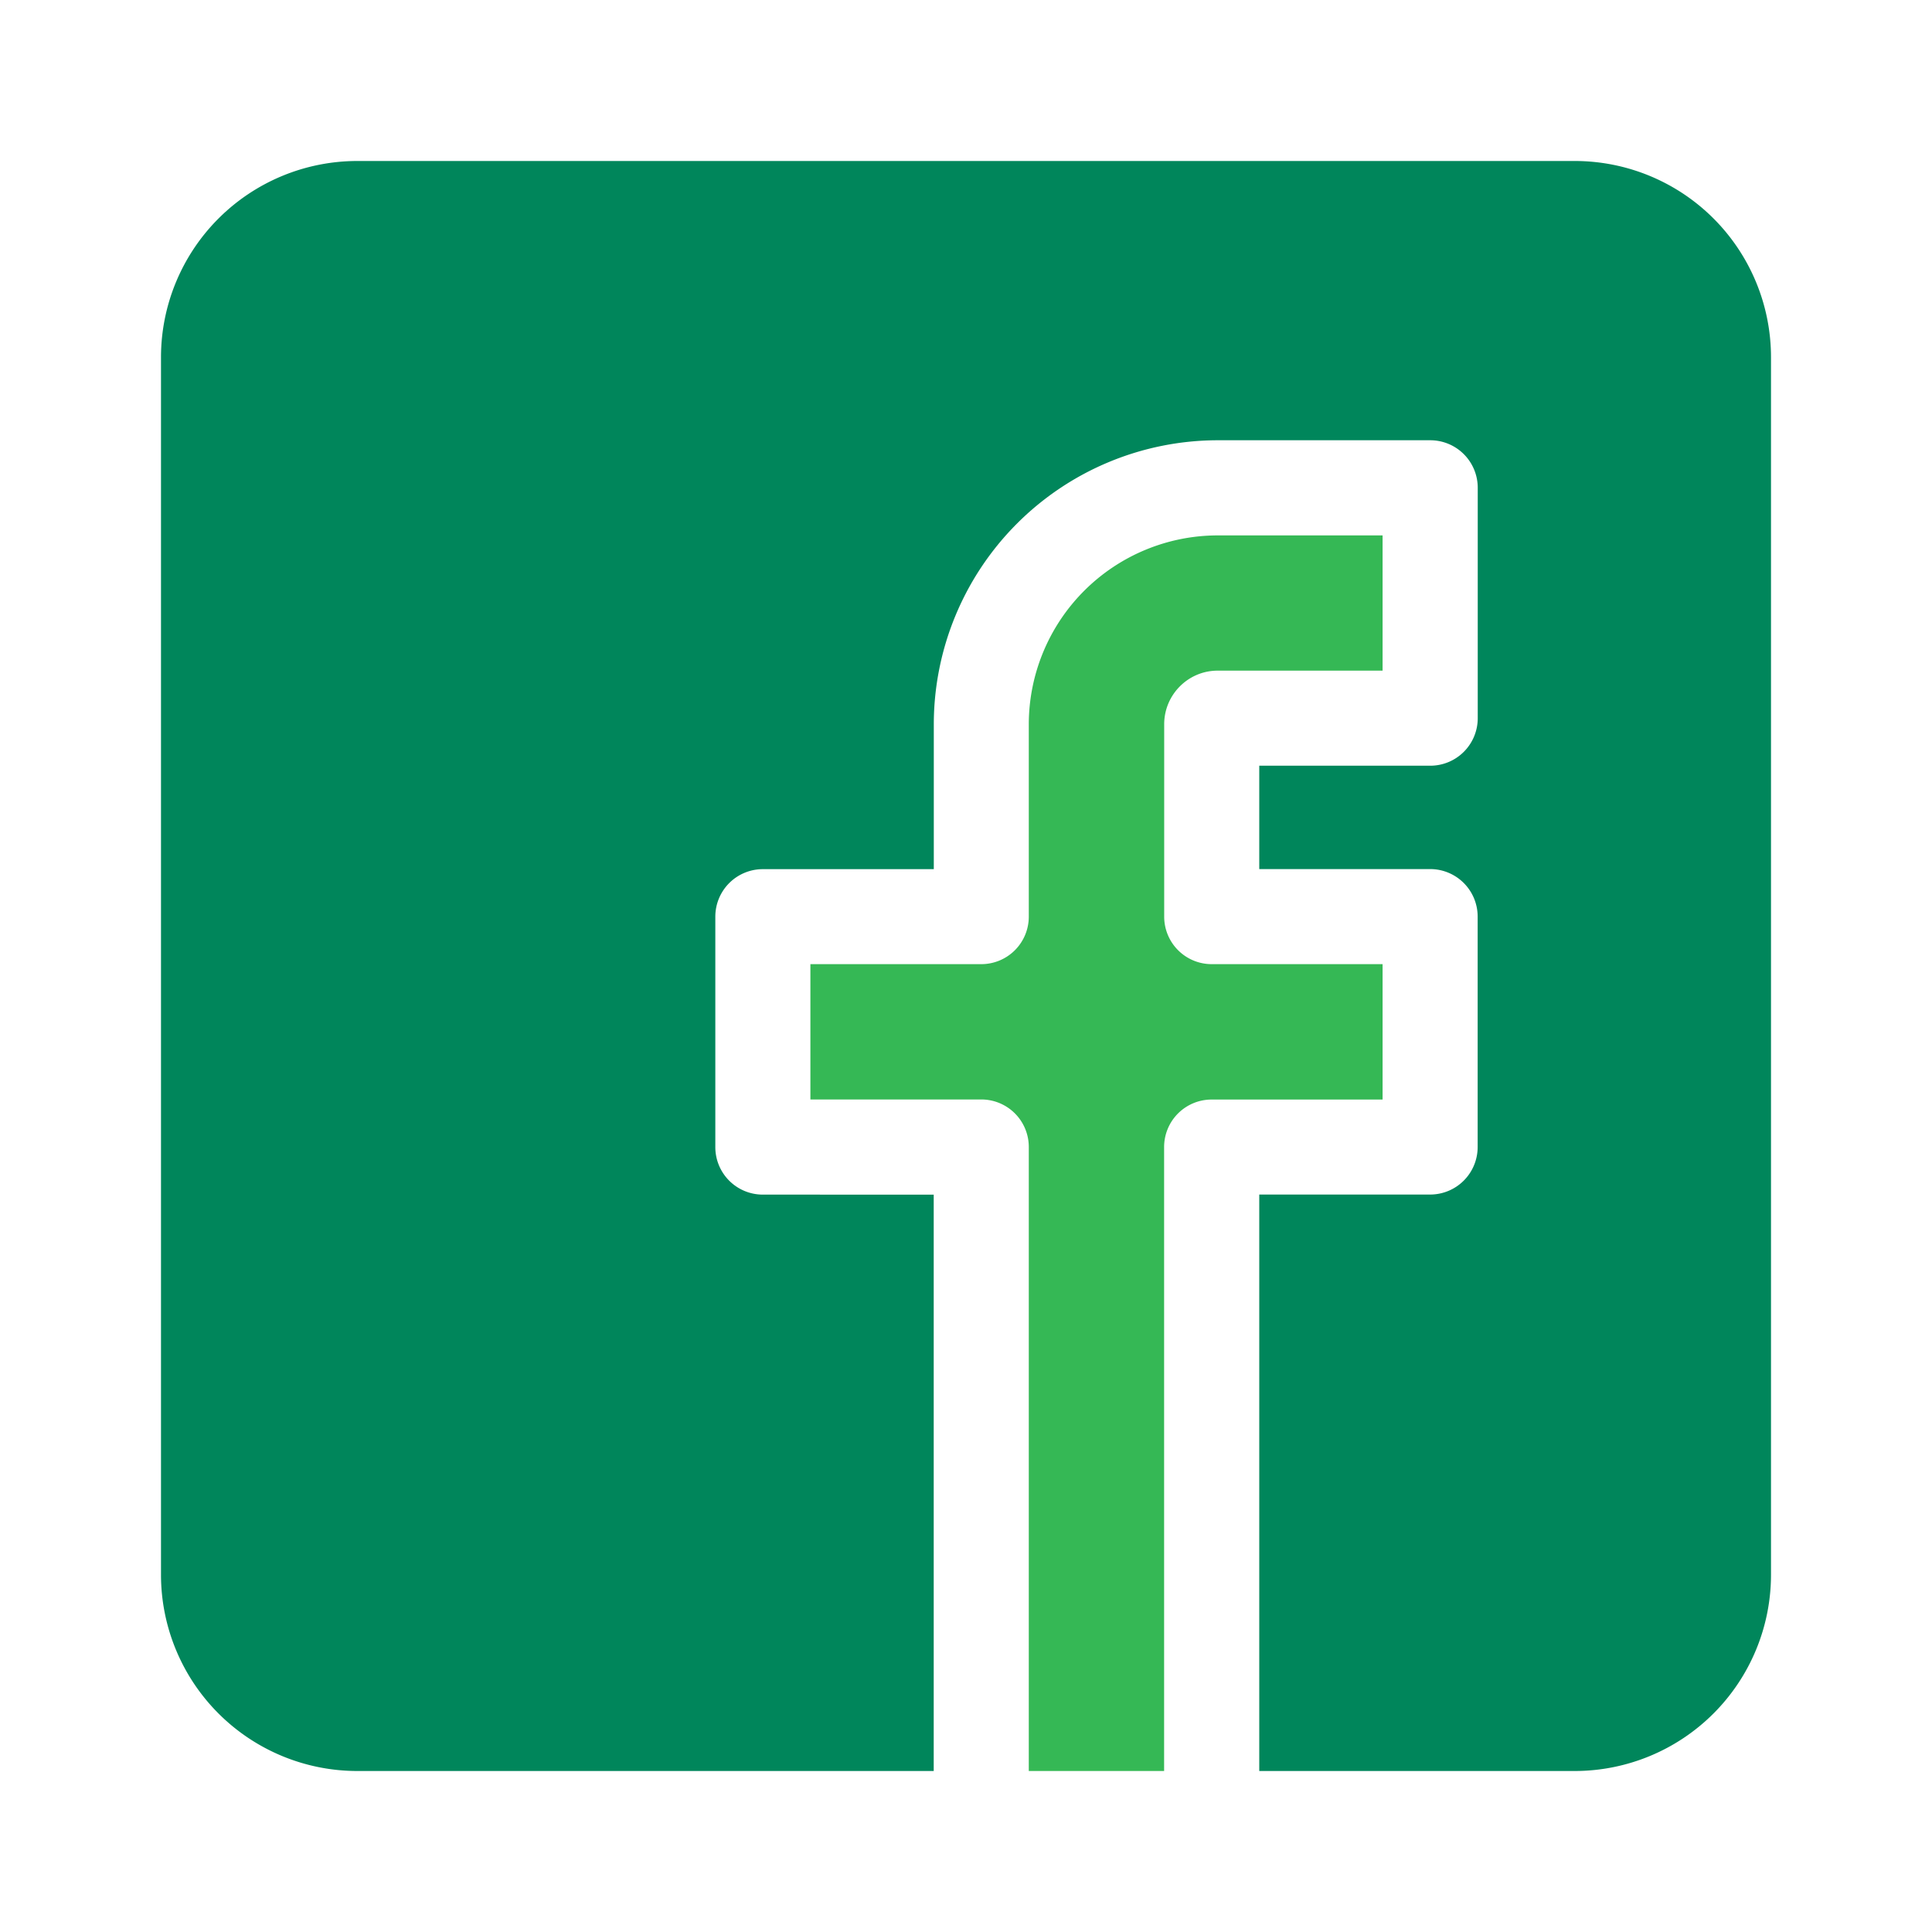 <svg xmlns="http://www.w3.org/2000/svg" width="24" height="24" fill="none" viewBox="0 0 24 24">
  <path fill="#35B855" d="M15.052 11.977a.59.59 0 0 1-.59-.59v-2.39c0-.367.298-.666.664-.666h2.049v-1.68h-2.049a2.349 2.349 0 0 0-2.346 2.346v2.39a.59.59 0 0 1-.59.59h-2.123v1.681h2.123a.59.59 0 0 1 .59.59V22h1.681v-7.751a.59.59 0 0 1 .59-.59h2.124v-1.682h-2.123Z"/>
  <path fill="#00865B" d="M19.564 2H4.436A2.439 2.439 0 0 0 2 4.436v15.128A2.439 2.439 0 0 0 4.436 22h7.163v-7.16H9.477a.59.59 0 0 1-.591-.591v-2.862a.59.59 0 0 1 .59-.59H11.6v-1.8a3.531 3.531 0 0 1 3.527-3.528h2.64a.59.59 0 0 1 .59.591v2.862a.59.59 0 0 1-.59.59h-2.124v1.284h2.123a.59.59 0 0 1 .59.59v2.863a.59.59 0 0 1-.59.59h-2.123V22h3.922A2.439 2.439 0 0 0 22 19.564V4.436A2.438 2.438 0 0 0 19.564 2Z"/>
</svg>
